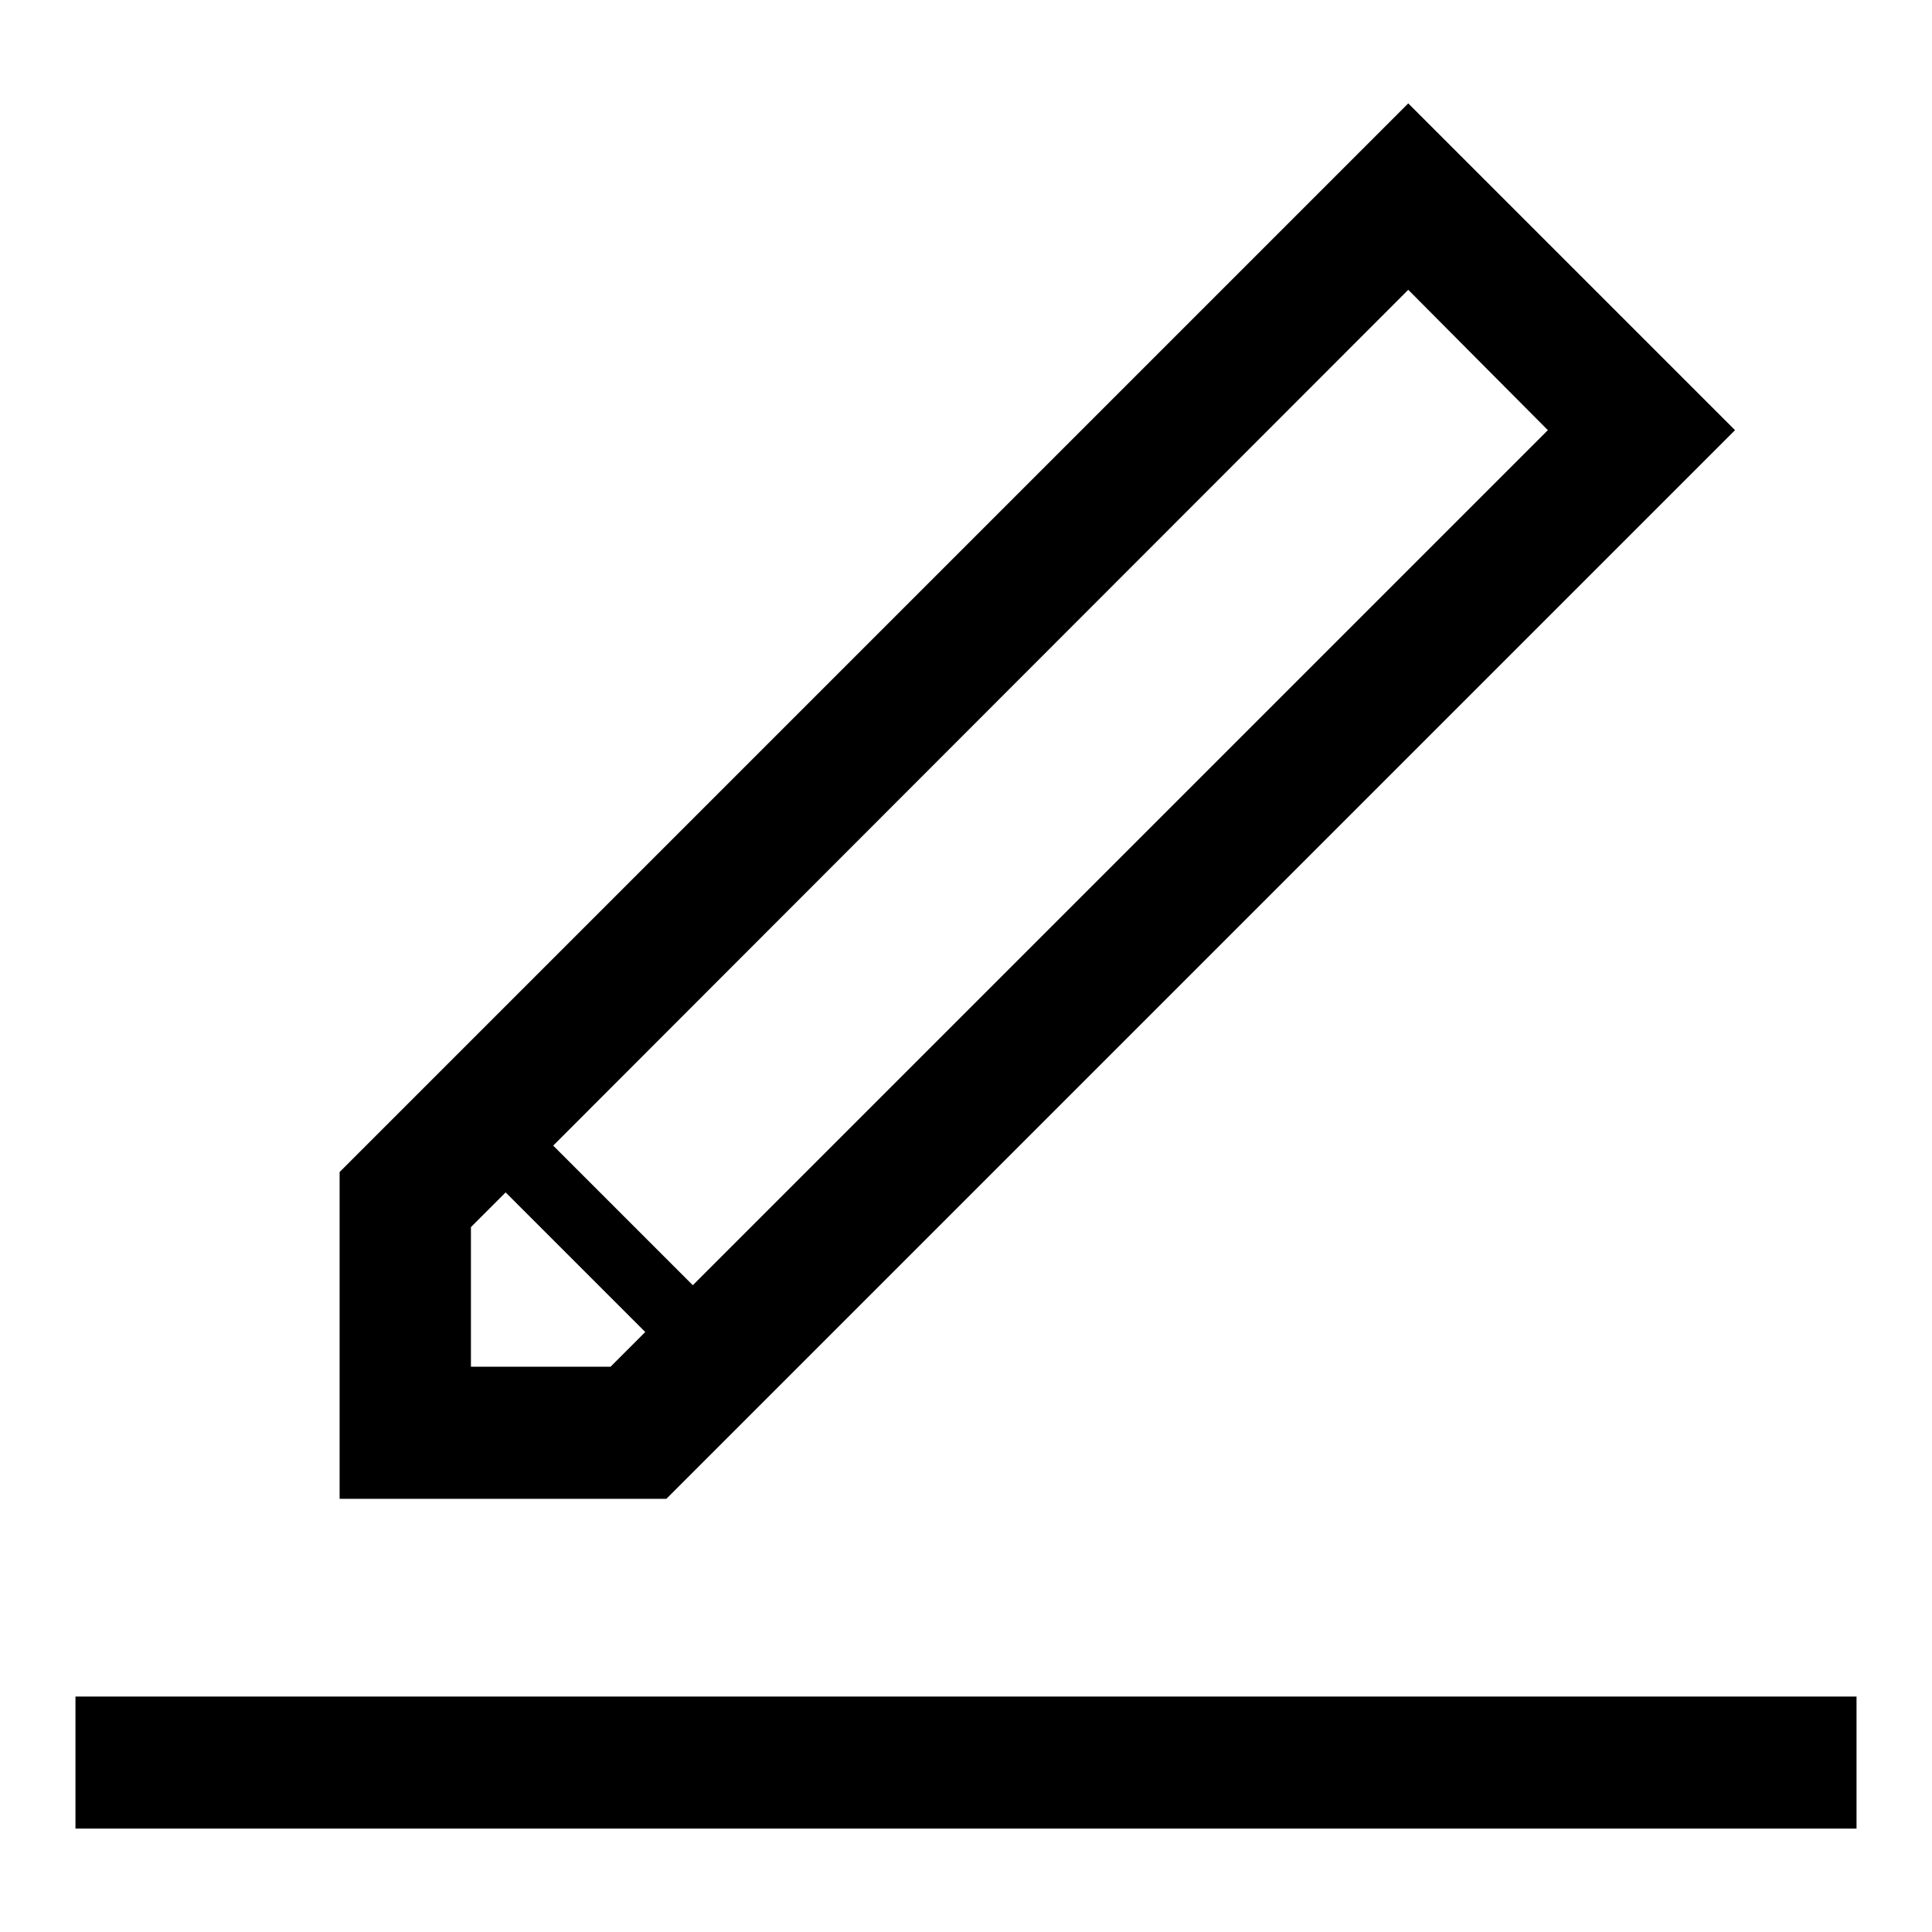 <?xml version="1.0" encoding="utf-8"?>
<!-- Svg Vector Icons : http://www.onlinewebfonts.com/icon -->
<!DOCTYPE svg PUBLIC "-//W3C//DTD SVG 1.1//EN" "http://www.w3.org/Graphics/SVG/1.1/DTD/svg11.dtd">
<svg version="1.1" xmlns="http://www.w3.org/2000/svg" xmlns:xlink="http://www.w3.org/1999/xlink" x="0px" y="0px" viewBox="0 0 256 256" enable-background="new 0 0 256 256" xml:space="preserve">
<g> <path fill="#000000" d="M229.9,57l-43.3-43.3L45,155.3v43.3h43.3L229.9,57z M205.1,57L91.8,170.3l-18.5-18.5L186.6,38.4L205.1,57z  M62.4,181.1v-18.5L67,158l18.5,18.5l-4.6,4.6H62.4z M10,224.8h236v17.5H10V224.8z"/></g>
</svg>